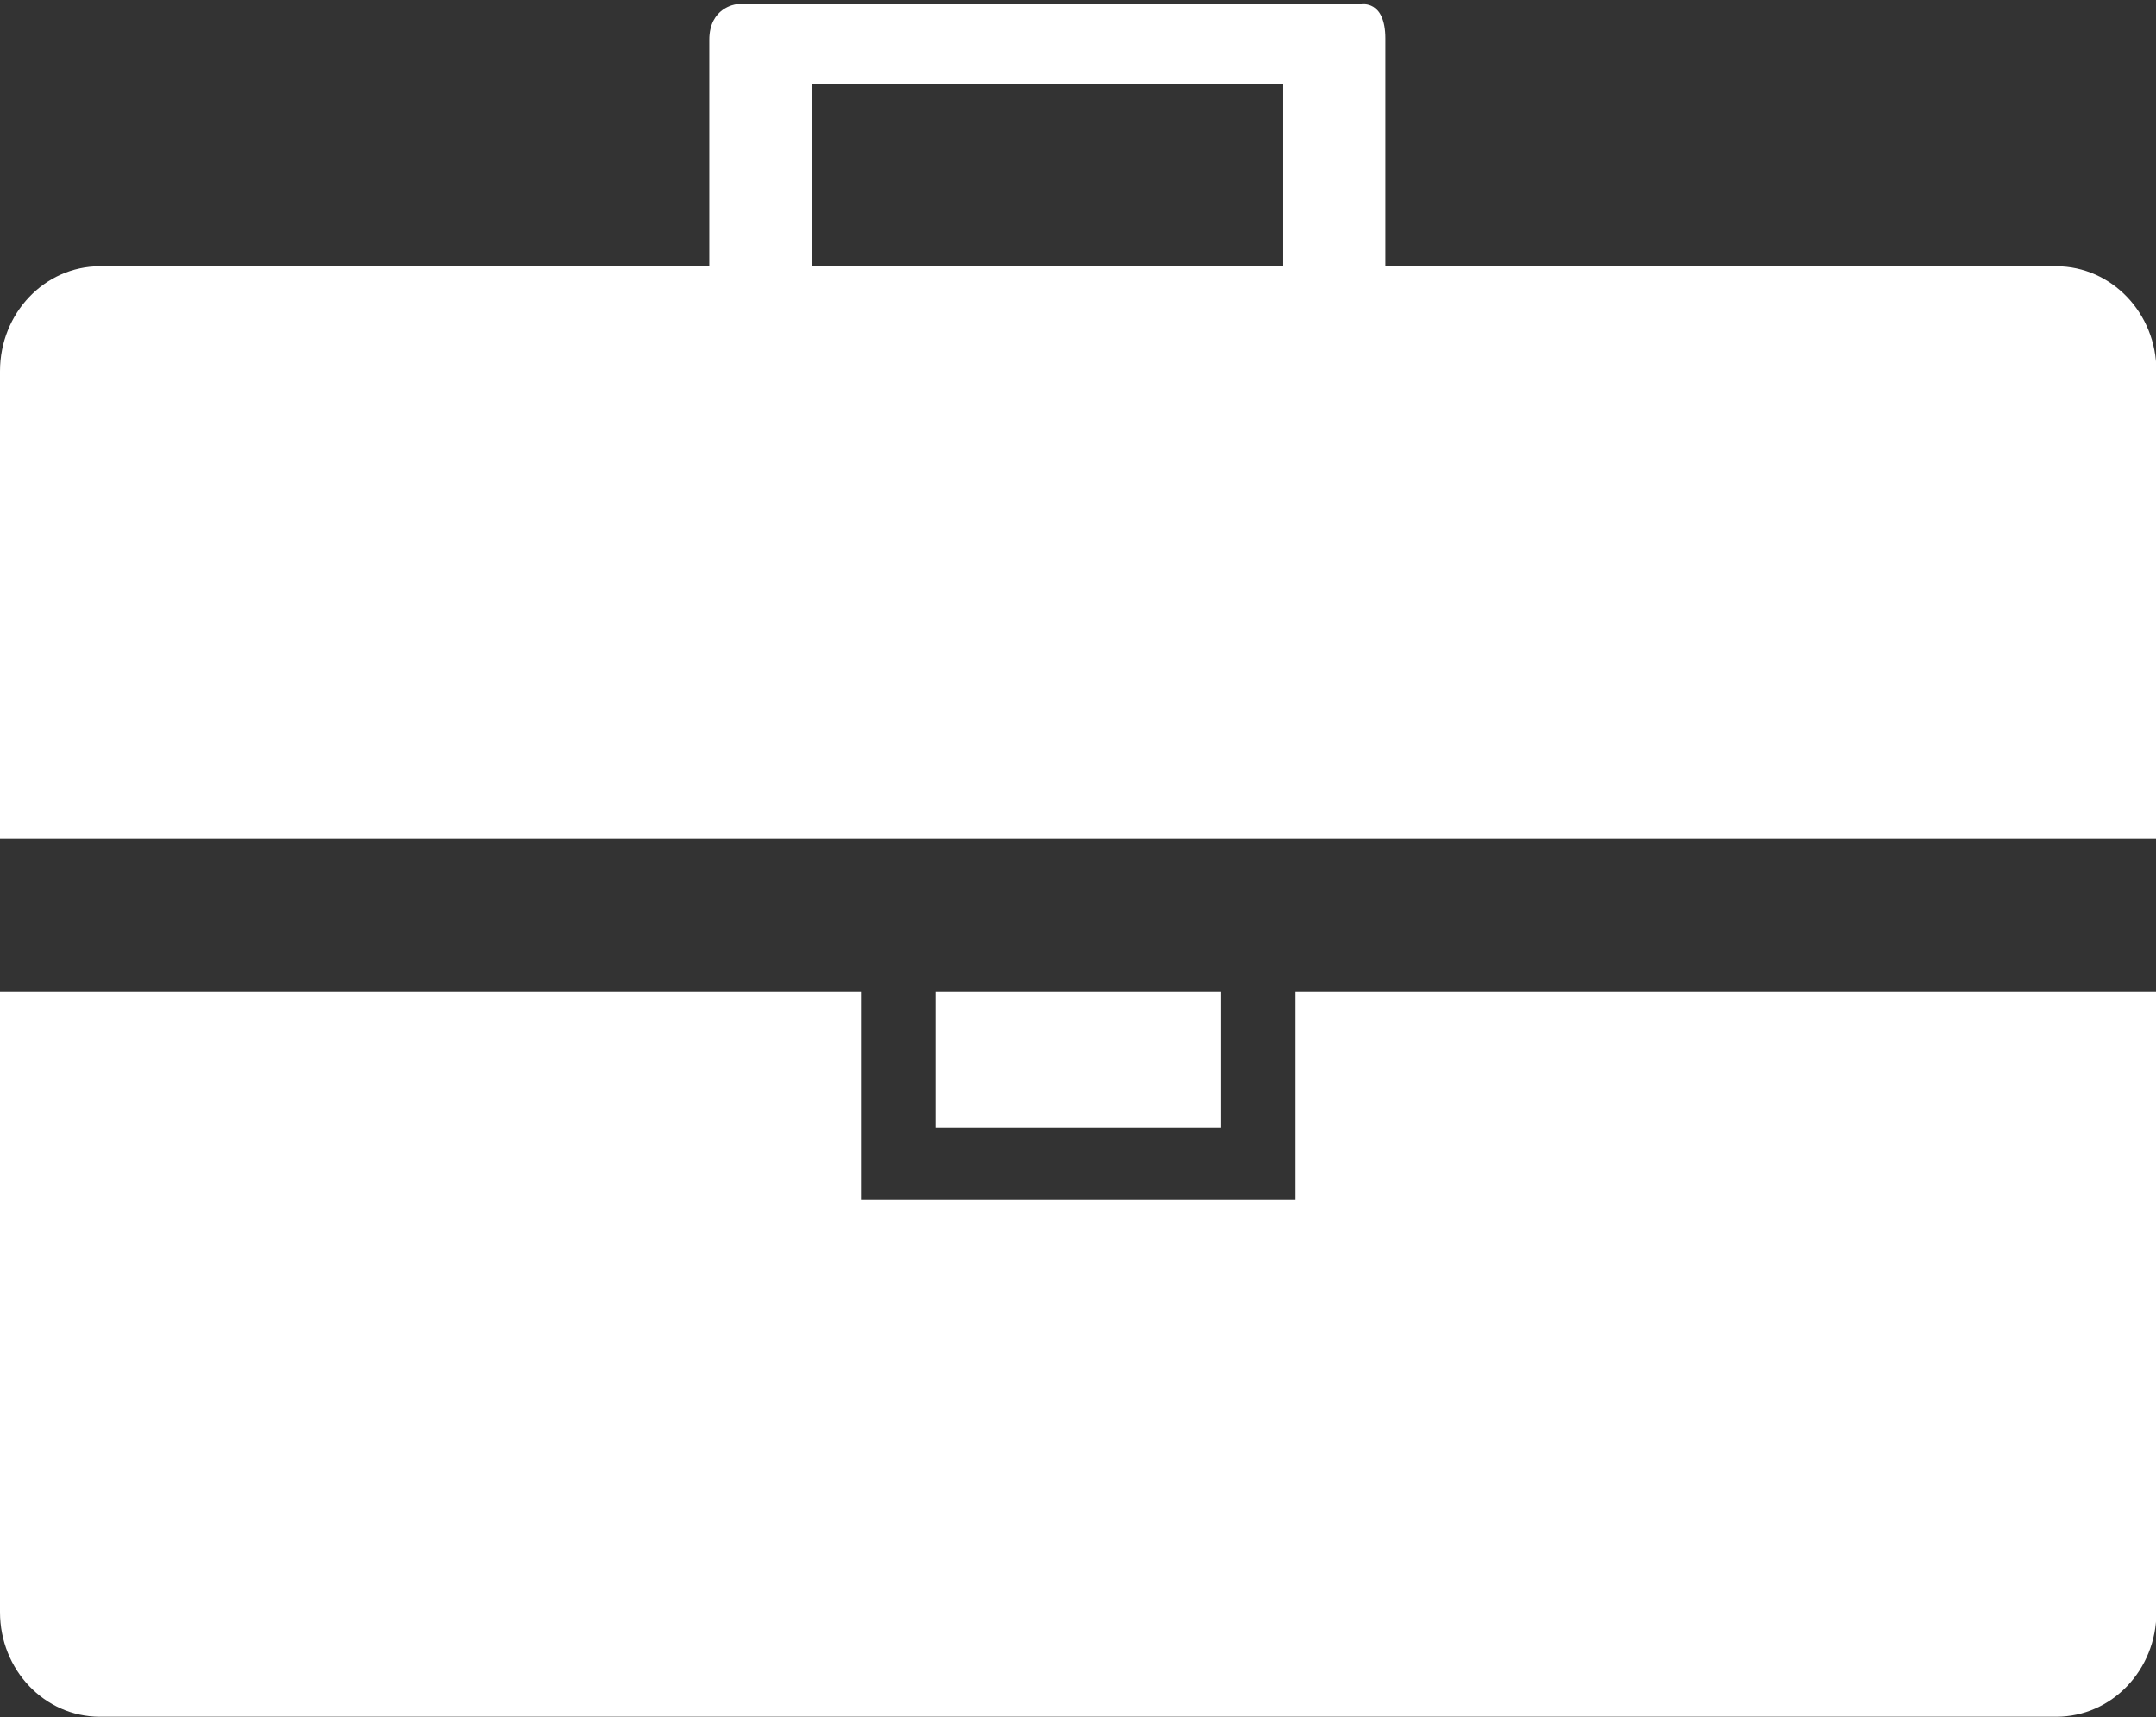 <?xml version="1.0" encoding="UTF-8"?>
<!DOCTYPE svg PUBLIC '-//W3C//DTD SVG 1.0//EN'
          'http://www.w3.org/TR/2001/REC-SVG-20010904/DTD/svg10.dtd'>
<svg height="162.4" preserveAspectRatio="xMidYMid meet" version="1.0" viewBox="0.0 -0.4 203.9 162.4" width="203.9" xmlns="http://www.w3.org/2000/svg" xmlns:xlink="http://www.w3.org/1999/xlink" zoomAndPan="magnify"
><rect x="0.0" y="-0.4" width="203.9" height="162.4" fill="#333333" stroke="none"/><g id="change1_1"
  ><path d="M122.52,93.37h81.42v58.69c0,5.48-4.23,9.9-9.47,9.9H9.44c-5.22,0-9.44-4.43-9.44-9.9V93.37h81.42v19.66 h41.1V93.37z M203.94,34.71v44.22H0V34.71c0-5.5,4.23-9.92,9.44-9.93h57.64c0,0,0-18.36,0-21.41c0-3.05,2.5-3.36,2.5-3.36h59.16 c0,0,2.28-0.45,2.28,3.24c0,3.71,0,21.53,0,21.53h63.45C199.7,24.79,203.94,29.21,203.94,34.71z M121.36,24.79V7.51H76.78v17.29 H121.36z M88.47,106.26h27.01V93.37H88.47V106.26z" fill="#FFF"
  /></g
></svg
>
